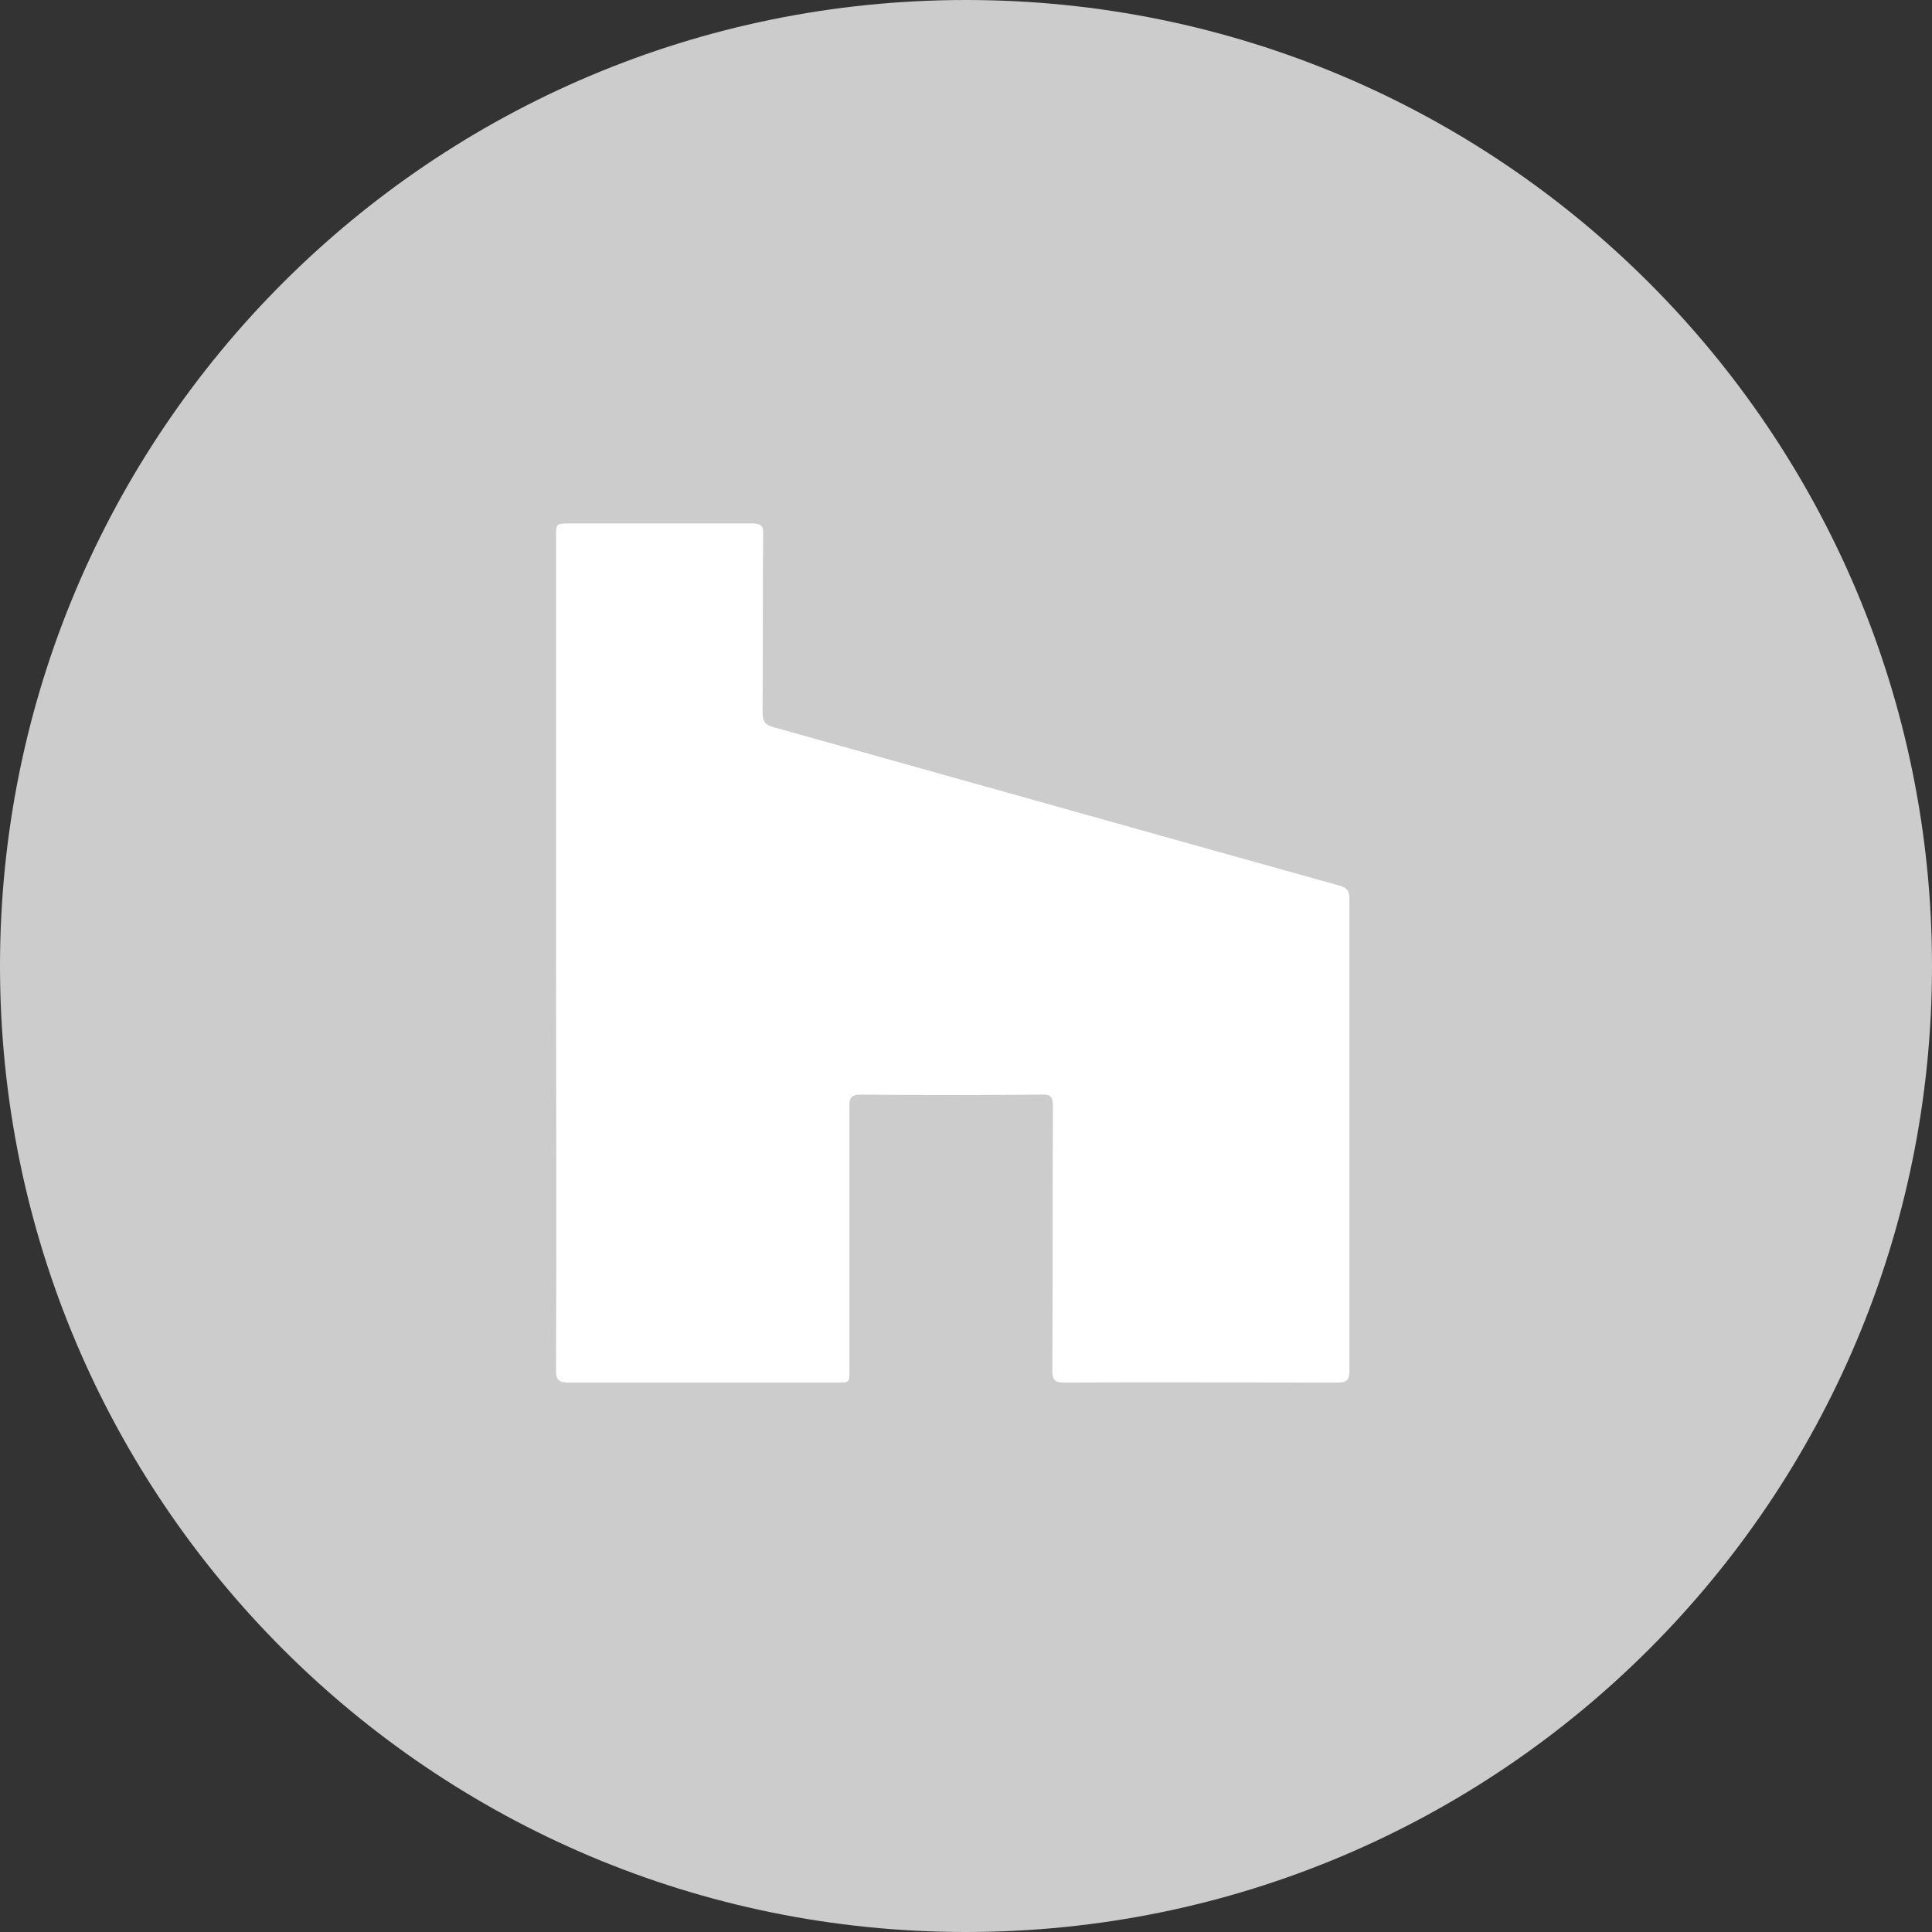 <?xml version="1.0" encoding="utf-8"?>
<!-- Generator: Adobe Illustrator 24.0.2, SVG Export Plug-In . SVG Version: 6.00 Build 0)  -->
<svg version="1.1" id="Layer_1" xmlns="http://www.w3.org/2000/svg" xmlns:xlink="http://www.w3.org/1999/xlink" x="0px" y="0px"
	 viewBox="0 0 32 32" style="enable-background:new 0 0 32 32;" xml:space="preserve">
<rect x="0" y="0" width="32" height="32" fill="#333333" stroke="none"/>
<style type="text/css">
	.st0{clip-path:url(#SVGID_2_);fill:#CCCCCC;}
	.st1{fill:#FFFFFF;}
</style>
<g>
	<g>
		<g>
			<defs>
				<rect id="SVGID_1_" width="32" height="32"/>
			</defs>
			<clipPath id="SVGID_2_">
				<use xlink:href="#SVGID_1_"  style="overflow:visible;"/>
			</clipPath>
			<path class="st0" d="M16,32c8.84,0,16-7.16,16-16S24.84,0,16,0S0,7.16,0,16S7.16,32,16,32"/>
		</g>
	</g>
</g>
<path class="st1" d="M9.21,15.8c0-2.3,0-4.6,0-6.9c0-0.23,0-0.23,0.23-0.23c1.01,0,2.01,0,3.02,0c0.14,0,0.19,0.04,0.18,0.18
	c-0.01,0.98,0,1.96-0.01,2.94c0,0.16,0.04,0.22,0.2,0.26c3.12,0.87,6.24,1.75,9.36,2.62c0.12,0.03,0.16,0.09,0.16,0.21
	c0,2.61,0,5.22,0,7.83c0,0.15-0.05,0.19-0.19,0.19c-1.51,0-3.03-0.01-4.54,0c-0.15,0-0.19-0.05-0.19-0.19
	c0.01-1.46,0-2.92,0.01-4.39c0-0.15-0.04-0.2-0.19-0.19c-1,0.01-1.99,0.01-2.99,0c-0.15,0-0.2,0.05-0.19,0.2c0,1.46,0,2.91,0,4.37
	c0,0.2,0,0.2-0.2,0.2c-1.49,0-2.98,0-4.46,0c-0.16,0-0.2-0.05-0.2-0.2C9.22,20.41,9.21,18.1,9.21,15.8z"/>
</svg>
